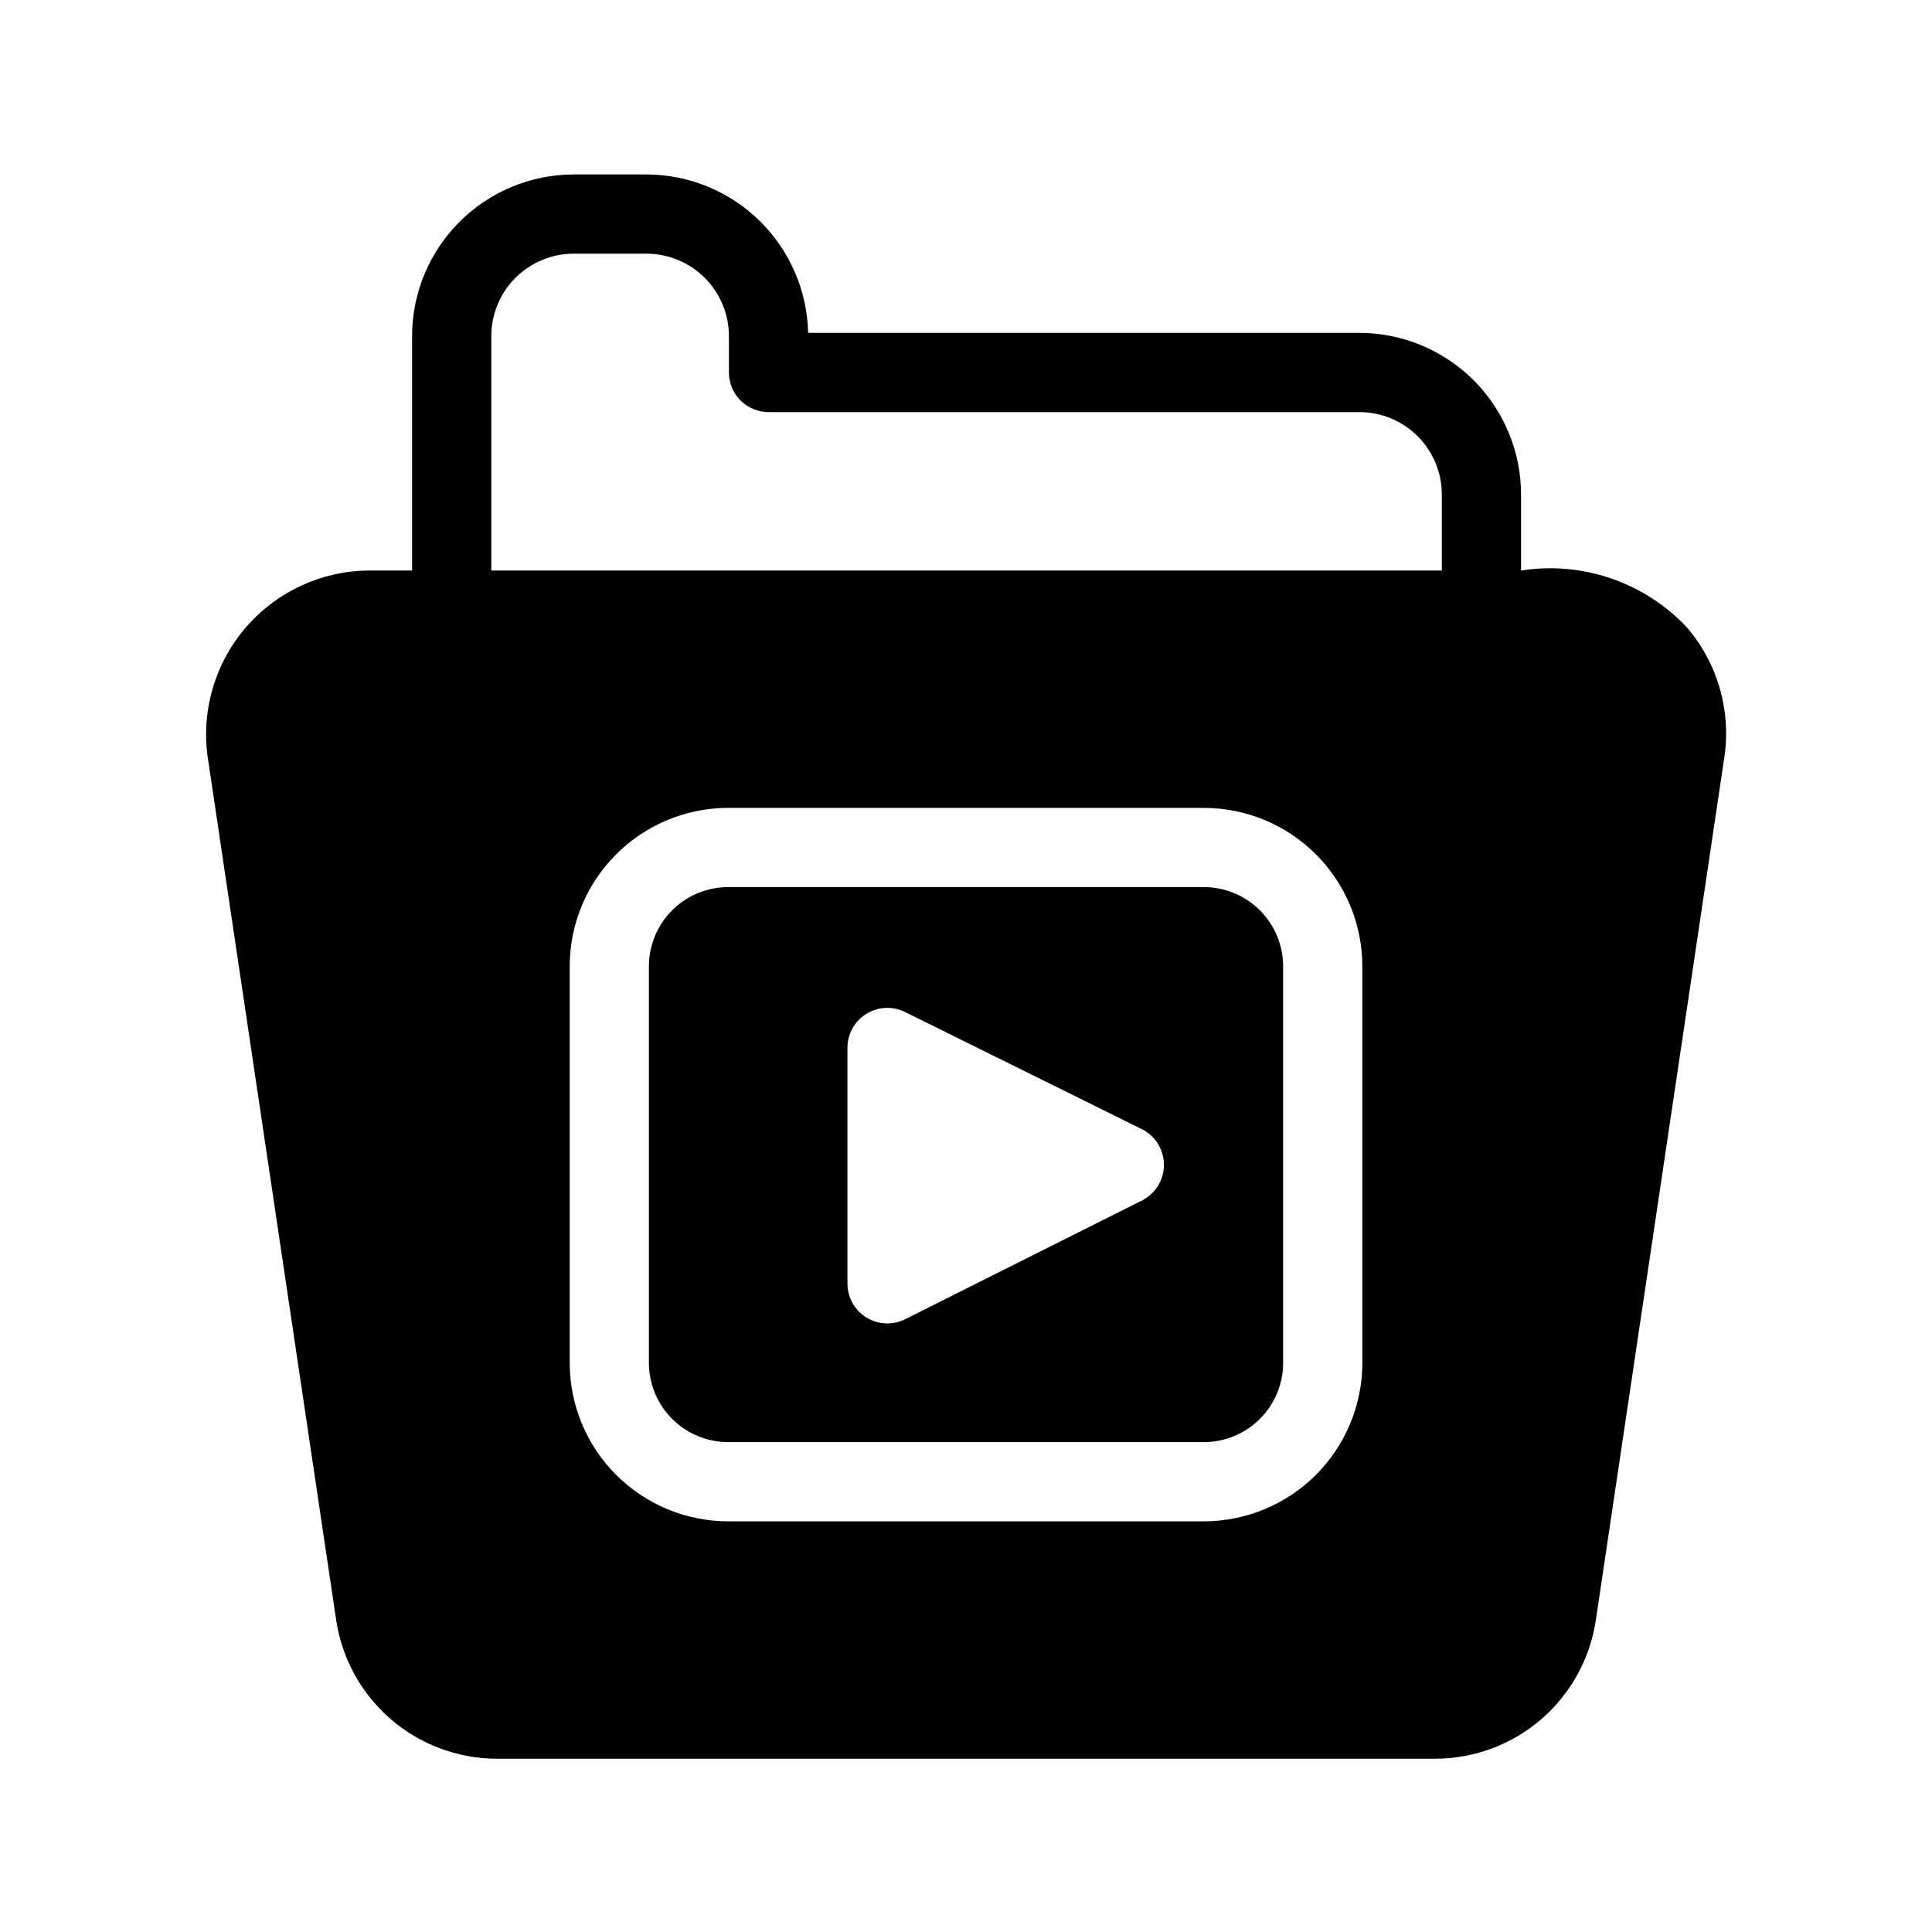 <?xml version="1.0" encoding="UTF-8"?>
<!-- Uploaded to: SVG Repo, www.svgrepo.com, Generator: SVG Repo Mixer Tools -->
<svg fill="#000000" width="800px" height="800px" version="1.1" viewBox="144 144 512 512" xmlns="http://www.w3.org/2000/svg">
 <path d="m463.05 379.09h-126.09c-5.566 0.004-10.902 2.219-14.84 6.152-3.934 3.938-6.148 9.273-6.152 14.84v105.1c0.004 5.566 2.219 10.902 6.152 14.836 3.938 3.938 9.273 6.152 14.84 6.156h126.09c5.566-0.004 10.902-2.219 14.836-6.156 3.938-3.934 6.152-9.27 6.156-14.836v-105.1c-0.004-5.566-2.219-10.902-6.156-14.84-3.934-3.934-9.27-6.148-14.836-6.152zm-16.297 82.992-62.965 31.57c-3.258 1.59-7.102 1.398-10.184-0.508-3.086-1.902-4.977-5.254-5.019-8.875v-62.719c0.043-3.613 1.926-6.957 4.996-8.863 3.07-1.902 6.898-2.113 10.156-0.547l62.965 31.148c3.523 1.805 5.742 5.426 5.754 9.383 0.008 3.957-2.191 7.586-5.703 9.41zm144.12-152.01c-11.27-11.844-27.629-17.402-43.781-14.879v-20.145c-0.012-11.355-4.527-22.242-12.555-30.273-8.027-8.027-18.914-12.543-30.27-12.559h-146.1c-0.254-11.199-4.871-21.859-12.871-29.703s-18.75-12.25-29.953-12.281h-19.301c-11.355 0.016-22.246 4.531-30.273 12.559-8.031 8.031-12.551 18.918-12.562 30.273v62.129h-11.48c-12.488 0.094-24.336 5.555-32.508 15-8.176 9.441-11.891 21.945-10.195 34.32l34.102 229.05c1.57 10.129 6.699 19.367 14.465 26.062 7.766 6.691 17.66 10.395 27.91 10.453h249.02c10.25-0.055 20.148-3.758 27.914-10.453 7.762-6.695 12.887-15.938 14.449-26.07l34.121-229.11c1.766-12.383-1.93-24.922-10.125-34.371zm-85.836 195.11c-0.012 11.133-4.438 21.805-12.309 29.676s-18.543 12.297-29.676 12.309h-126.09c-11.133-0.012-21.805-4.438-29.676-12.309s-12.297-18.543-12.309-29.676v-105.1c0.012-11.133 4.438-21.805 12.309-29.676s18.543-12.297 29.676-12.309h126.09c11.133 0.012 21.805 4.438 29.676 12.309s12.297 18.543 12.309 29.676zm-230.84-209.99v-62.129c0.008-5.793 2.309-11.344 6.406-15.438 4.094-4.094 9.645-6.394 15.438-6.402h19.301c5.769 0.012 11.301 2.305 15.391 6.379 4.09 4.07 6.402 9.594 6.441 15.363v9.746c0 2.785 1.105 5.453 3.074 7.422 1.965 1.969 4.637 3.074 7.422 3.074h156.6c5.789 0.008 11.34 2.312 15.434 6.406s6.394 9.645 6.398 15.434v20.148z"/>
</svg>